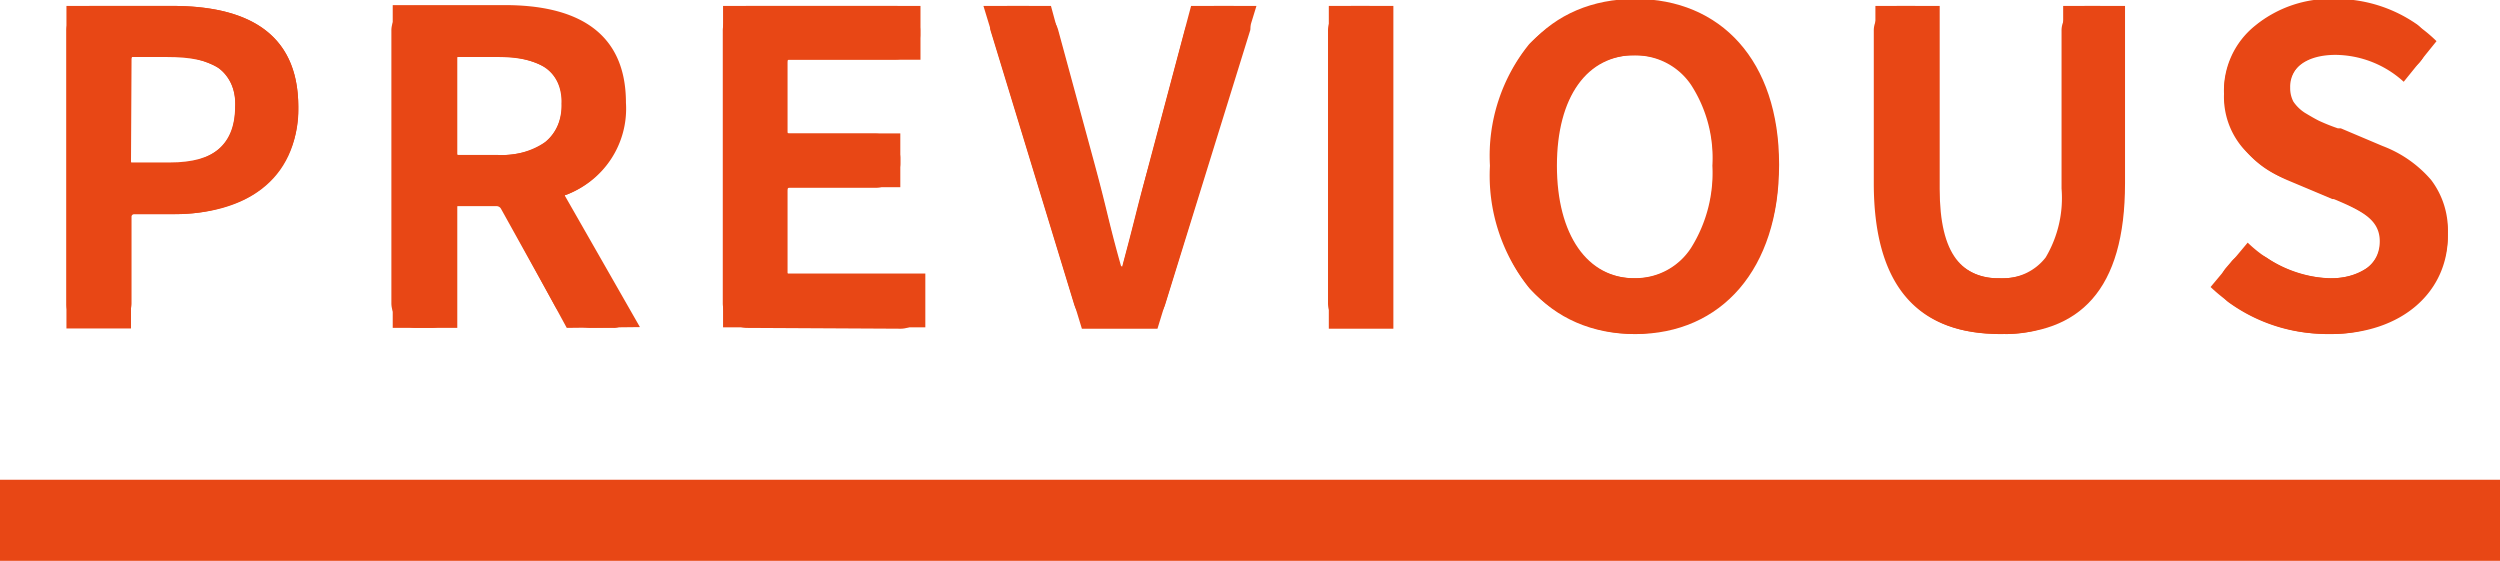 <svg xmlns="http://www.w3.org/2000/svg" width="92.94" height="20.84" viewBox="0 0 92.94 20.84">
  <g id="圖層_2" data-name="圖層 2">
    <g id="cover">
      <g>
        <g>
          <path d="M2.47,2.26H6.4c2.66,0,4.69.92,4.69,3.75S9,10,6.47,10H4.87v4.25H2.47ZM6.31,8.08C8,8.08,8.75,7.39,8.75,6S7.87,4.16,6.22,4.16H4.87V8.08Z" transform="translate(0 -2.04)" style="fill: #e84715"/>
          <path d="M21.07,14.23,18.61,9.7H17v4.53h-2.4v-12h4.17c2.51,0,4.5.88,4.5,3.63a3.41,3.41,0,0,1-2.28,3.44l2.8,4.9ZM17,7.81H18.5c1.54,0,2.38-.65,2.38-1.92S20,4.16,18.5,4.16H17Z" transform="translate(0 -2.04)" style="fill: #e84715"/>
          <path d="M26.88,2.26h7.34v2H29.27V7h4.2V9h-4.2v3.21H34.4v2H26.88Z" transform="translate(0 -2.04)" style="fill: #e84715"/>
          <path d="M36.56,2.26h2.51l1.58,5.82c.38,1.33.62,2.53,1,3.87h.08c.37-1.34.65-2.54,1-3.87l1.55-5.82h2.43l-3.68,12H40.22Z" transform="translate(0 -2.04)" style="fill: #e84715"/>
          <path d="M49.4,2.26h2.4v12H49.4Z" transform="translate(0 -2.04)" style="fill: #e84715"/>
          <path d="M55.43,8.2C55.43,4.3,57.62,2,60.79,2s5.35,2.28,5.35,6.16S64,14.46,60.79,14.46,55.43,12.08,55.43,8.2Zm8.27,0c0-2.57-1.13-4.11-2.91-4.11S57.88,5.63,57.88,8.2s1.13,4.19,2.91,4.19S63.7,10.75,63.7,8.2Z" transform="translate(0 -2.04)" style="fill: #e84715"/>
          <path d="M69.72,8.85V2.26h2.39v6.8c0,2.49.86,3.33,2.26,3.33s2.33-.84,2.33-3.33V2.26H79V8.85c0,4-1.7,5.61-4.63,5.61S69.72,12.82,69.72,8.85Z" transform="translate(0 -2.04)" style="fill: #e84715"/>
          <path d="M82.18,12.71l1.38-1.65a4.73,4.73,0,0,0,3,1.33c1.24,0,1.91-.54,1.91-1.38s-.73-1.16-1.8-1.61l-1.6-.68A3.49,3.49,0,0,1,82.68,5.5c0-2,1.72-3.46,4.15-3.46a5.33,5.33,0,0,1,3.75,1.53L89.36,5.08a3.81,3.81,0,0,0-2.53-1c-1.06,0-1.73.47-1.73,1.26S86,6.52,87,6.92l1.57.66A3.3,3.3,0,0,1,91,10.83c0,2-1.63,3.63-4.4,3.63A6.38,6.38,0,0,1,82.18,12.71Z" transform="translate(0 -2.04)" style="fill: #e84715"/>
        </g>
        <line y1="19.34" x2="92.94" y2="19.34" style="fill: none;stroke: #e84715;stroke-miterlimit: 10;stroke-width: 3px"/>
        <g>
          <path d="M3.4,14.23A.89.89,0,0,1,2.75,14a.9.9,0,0,1-.28-.66V3.19a.86.86,0,0,1,.28-.65.86.86,0,0,1,.65-.28h3q4.69,0,4.69,3.76a3.85,3.85,0,0,1-.63,2.23A3.56,3.56,0,0,1,8.81,9.57,6.11,6.11,0,0,1,6.47,10H5a.1.1,0,0,0-.11.11V13.3a.9.9,0,0,1-.28.66.89.89,0,0,1-.65.27ZM4.87,8c0,.09,0,.13.11.13H6.31Q8.74,8.09,8.74,6a1.64,1.64,0,0,0-.62-1.44,3.39,3.39,0,0,0-1.89-.42H5c-.07,0-.11,0-.11.12Z" transform="translate(0 -2.04)" style="fill: #e84715"/>
          <path d="M23.28,13.43a.59.59,0,0,1,.07.26.56.56,0,0,1-.08.27.49.49,0,0,1-.46.27H22a1.47,1.47,0,0,1-.79-.22,1.59,1.59,0,0,1-.58-.6l-2-3.6a.2.2,0,0,0-.17-.11H17.06c-.07,0-.11,0-.11.13V13.3a.9.9,0,0,1-.28.66.89.89,0,0,1-.65.27h-.54a.89.89,0,0,1-.65-.27.9.9,0,0,1-.28-.66V3.19a.86.86,0,0,1,.28-.65.86.86,0,0,1,.65-.28h3.24q4.5,0,4.5,3.63A3.72,3.72,0,0,1,22.65,8a3.49,3.49,0,0,1-1.59,1.28c-.08,0-.1.08-.07.14ZM17.06,4.16c-.07,0-.11,0-.11.12V7.69a.1.1,0,0,0,.11.11H18.5a2.83,2.83,0,0,0,1.77-.48,1.7,1.7,0,0,0,.61-1.43,1.5,1.5,0,0,0-.59-1.34,3.3,3.3,0,0,0-1.79-.39Z" transform="translate(0 -2.04)" style="fill: #e84715"/>
          <path d="M27.8,14.23a.92.92,0,0,1-.93-.93V3.19a.89.89,0,0,1,.27-.65.9.9,0,0,1,.66-.28h5.48a.87.87,0,0,1,.66.28.89.89,0,0,1,.27.65v.13a.92.92,0,0,1-.93.93h-3.9c-.08,0-.11,0-.11.13V6.9c0,.08,0,.11.11.11h3.16a.9.9,0,0,1,.65.28.87.87,0,0,1,.28.66v.14a.87.87,0,0,1-.28.66.89.89,0,0,1-.65.27H29.38c-.08,0-.11,0-.11.13v3a.1.1,0,0,0,.11.11h4.07a.9.9,0,0,1,.67.27,1,1,0,0,1,.26.66v.14a1,1,0,0,1-.26.66.9.9,0,0,1-.67.27Z" transform="translate(0 -2.04)" style="fill: #e84715"/>
          <path d="M41.13,14.23a1.26,1.26,0,0,1-1.2-.88L36.82,3.16a.57.57,0,0,1,0-.22.64.64,0,0,1,.15-.4.63.63,0,0,1,.55-.28h.65a1.15,1.15,0,0,1,.73.25,1.27,1.27,0,0,1,.44.65l1.34,4.93c.11.41.27,1,.48,1.87s.38,1.49.51,1.95a.06.06,0,0,0,.06.05,0,0,0,0,0,0-.05c.11-.42.28-1.05.49-1.89s.39-1.48.52-1.93l1.31-4.93a1.25,1.25,0,0,1,.43-.65,1.16,1.16,0,0,1,.74-.25h.57a.64.64,0,0,1,.55.28.69.69,0,0,1,.14.4.83.83,0,0,1,0,.22L43.32,13.35a1.26,1.26,0,0,1-1.2.88Z" transform="translate(0 -2.04)" style="fill: #e84715"/>
          <path d="M50.3,14.23a.89.89,0,0,1-.65-.27.9.9,0,0,1-.28-.66V3.19a.86.86,0,0,1,.28-.65.86.86,0,0,1,.65-.28h.54a.86.86,0,0,1,.65.28.86.86,0,0,1,.28.65V13.3a.9.9,0,0,1-.28.66.89.89,0,0,1-.65.27Z" transform="translate(0 -2.04)" style="fill: #e84715"/>
          <path d="M64.62,12.76a5.3,5.3,0,0,1-7.76,0A6.68,6.68,0,0,1,55.39,8.2a6.59,6.59,0,0,1,1.46-4.52,5.42,5.42,0,0,1,7.77,0A6.54,6.54,0,0,1,66.09,8.2,6.68,6.68,0,0,1,64.62,12.76Zm-6-1.51a2.49,2.49,0,0,0,2.13,1.13,2.46,2.46,0,0,0,2.12-1.13,5.25,5.25,0,0,0,.79-3.05,5,5,0,0,0-.79-3,2.49,2.49,0,0,0-2.13-1.1,2.46,2.46,0,0,0-2.12,1.1,5,5,0,0,0-.79,3A5.32,5.32,0,0,0,58.62,11.25Z" transform="translate(0 -2.04)" style="fill: #e84715"/>
          <path d="M74.32,14.45c-3.1,0-4.66-1.87-4.66-5.6V3.19a.86.86,0,0,1,.28-.65.86.86,0,0,1,.65-.28h.54a.9.9,0,0,1,.66.28.89.89,0,0,1,.27.65V9.05a4.33,4.33,0,0,0,.58,2.57,2,2,0,0,0,1.68.76,2,2,0,0,0,1.73-.77,4.33,4.33,0,0,0,.59-2.56V3.19a.86.86,0,0,1,.28-.65.86.86,0,0,1,.65-.28H78a.86.86,0,0,1,.65.28.86.86,0,0,1,.28.65V8.85a6.34,6.34,0,0,1-1.19,4.25A4.32,4.32,0,0,1,74.32,14.45Z" transform="translate(0 -2.04)" style="fill: #e84715"/>
          <path d="M86.51,14.45a6.14,6.14,0,0,1-3.63-1.15.79.79,0,0,1-.35-.62.22.22,0,0,1,0-.08.93.93,0,0,1,.23-.61l.18-.21a.86.86,0,0,1,.63-.33h.11a1.11,1.11,0,0,1,.6.18,4.21,4.21,0,0,0,2.31.75A2.34,2.34,0,0,0,88,12a1.18,1.18,0,0,0,.49-1,1.06,1.06,0,0,0-.38-.88,6.49,6.49,0,0,0-1.29-.68l-.11,0-1.62-.68a4.74,4.74,0,0,1-1.72-1.23,2.92,2.92,0,0,1-.69-2A3.09,3.09,0,0,1,83.83,3a4.44,4.44,0,0,1,3-1,5.26,5.26,0,0,1,3,.93.8.8,0,0,1,.36.63v.08A.91.91,0,0,1,90,4.3l0,0a.89.89,0,0,1-.63.35l-.16,0a1.07,1.07,0,0,1-.57-.16,3.58,3.58,0,0,0-1.76-.46,2.19,2.19,0,0,0-1.27.33,1.1,1.1,0,0,0-.47.94,1.08,1.08,0,0,0,.12.52,1.5,1.5,0,0,0,.42.41c.2.12.37.22.53.3a7.08,7.08,0,0,0,.7.28l.11,0,1.56.66a4.45,4.45,0,0,1,1.8,1.26,3.08,3.08,0,0,1,.62,2,3.3,3.3,0,0,1-1.19,2.57A4.71,4.71,0,0,1,86.51,14.45Z" transform="translate(0 -2.04)" style="fill: #e84715"/>
        </g>
        <line y1="19.34" x2="92.94" y2="19.34" style="fill: none;stroke: #e84715;stroke-miterlimit: 10;stroke-width: 3px"/>
      </g>
    </g>
  </g>
</svg>
